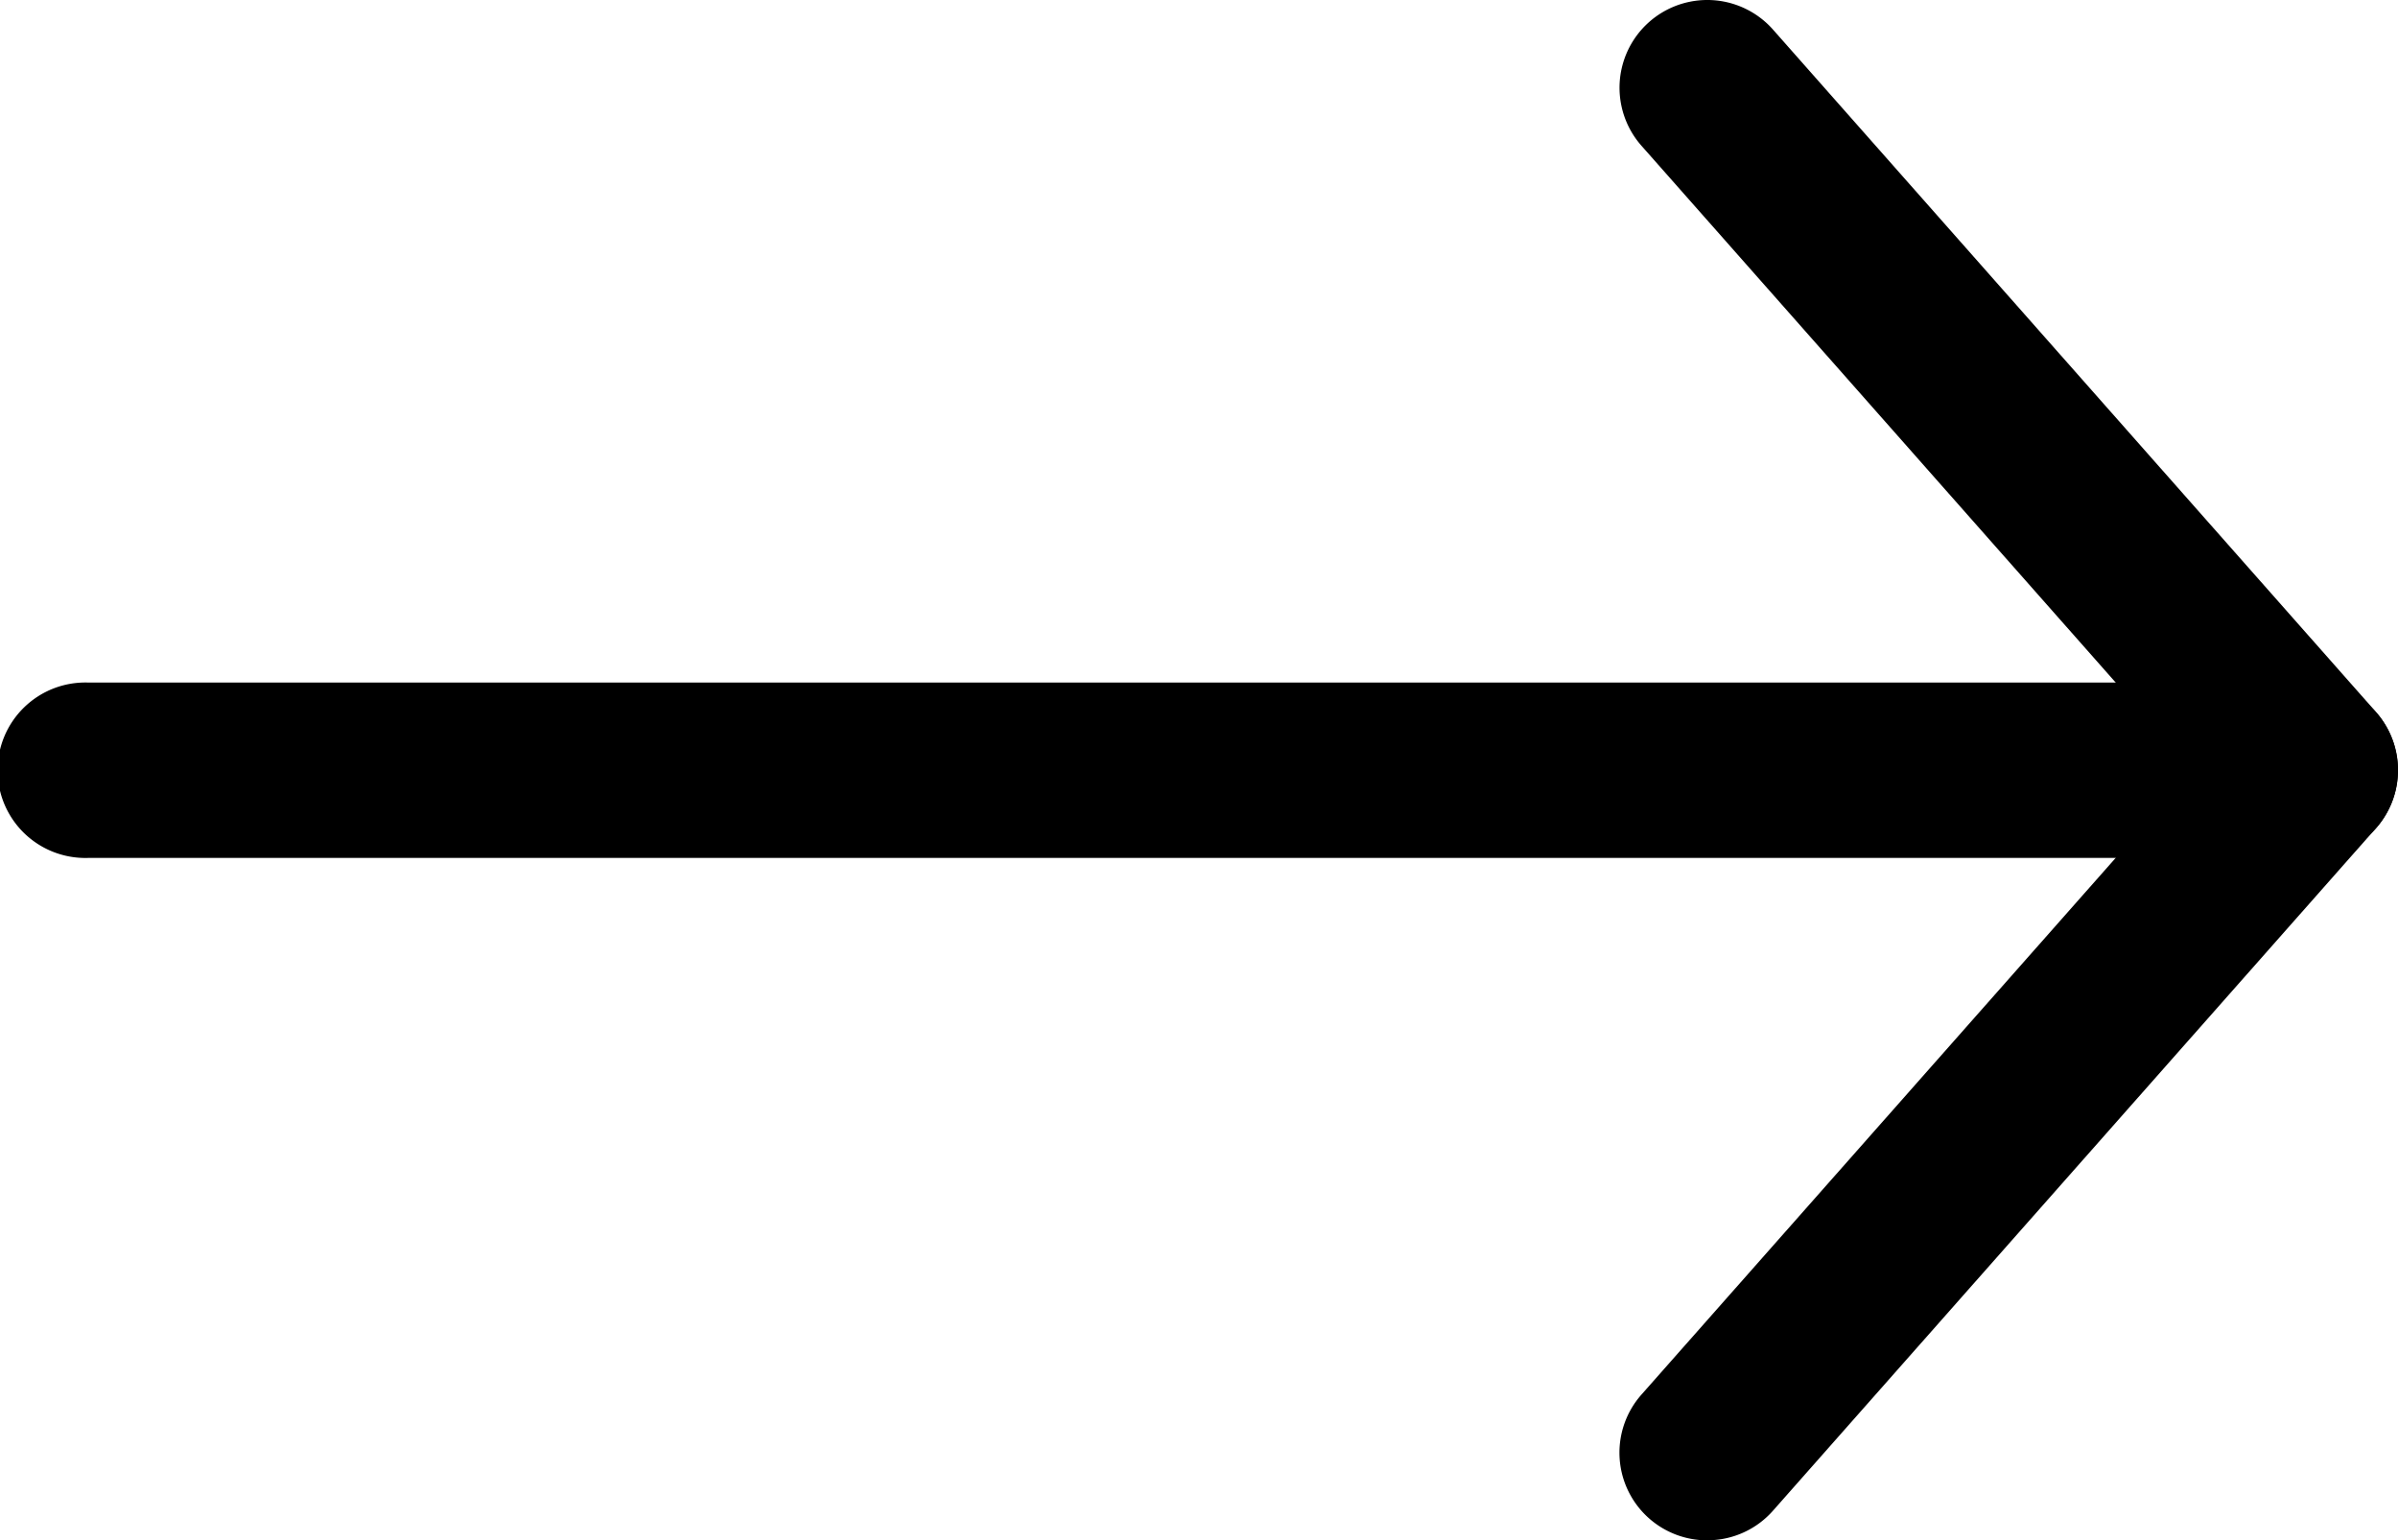 <svg xmlns="http://www.w3.org/2000/svg" xmlns:xlink="http://www.w3.org/1999/xlink" width="35.688" height="22.932" viewBox="0 0 35.688 22.932">
  <defs>
    <clipPath id="clip-path">
      <rect id="長方形_21" data-name="長方形 21" width="35.688" height="22.932"/>
    </clipPath>
  </defs>
  <g id="グループ_16" data-name="グループ 16" transform="translate(0 0)">
    <g id="グループ_15" data-name="グループ 15" transform="translate(0 0)" clip-path="url(#clip-path)">
      <path id="パス_31" data-name="パス 31" d="M33.567,8.126H1.306a1.306,1.306,0,1,1,0-2.611H33.567a1.306,1.306,0,1,1,0,2.611" transform="translate(0 4.646)"/>
      <path id="パス_32" data-name="パス 32" d="M23.36,12.773a1.3,1.3,0,0,1-.978-.44L13.408,2.172A1.306,1.306,0,1,1,15.365.442L24.338,10.6a1.305,1.305,0,0,1-.978,2.171" transform="translate(11.022 -0.001)"/>
      <path id="パス_33" data-name="パス 33" d="M14.386,18.286a1.305,1.305,0,0,1-.978-2.171L22.381,5.957a1.305,1.305,0,1,1,1.957,1.728l-8.974,10.16a1.3,1.3,0,0,1-.978.44" transform="translate(11.022 4.645)"/>
    </g>
  </g>
</svg>
